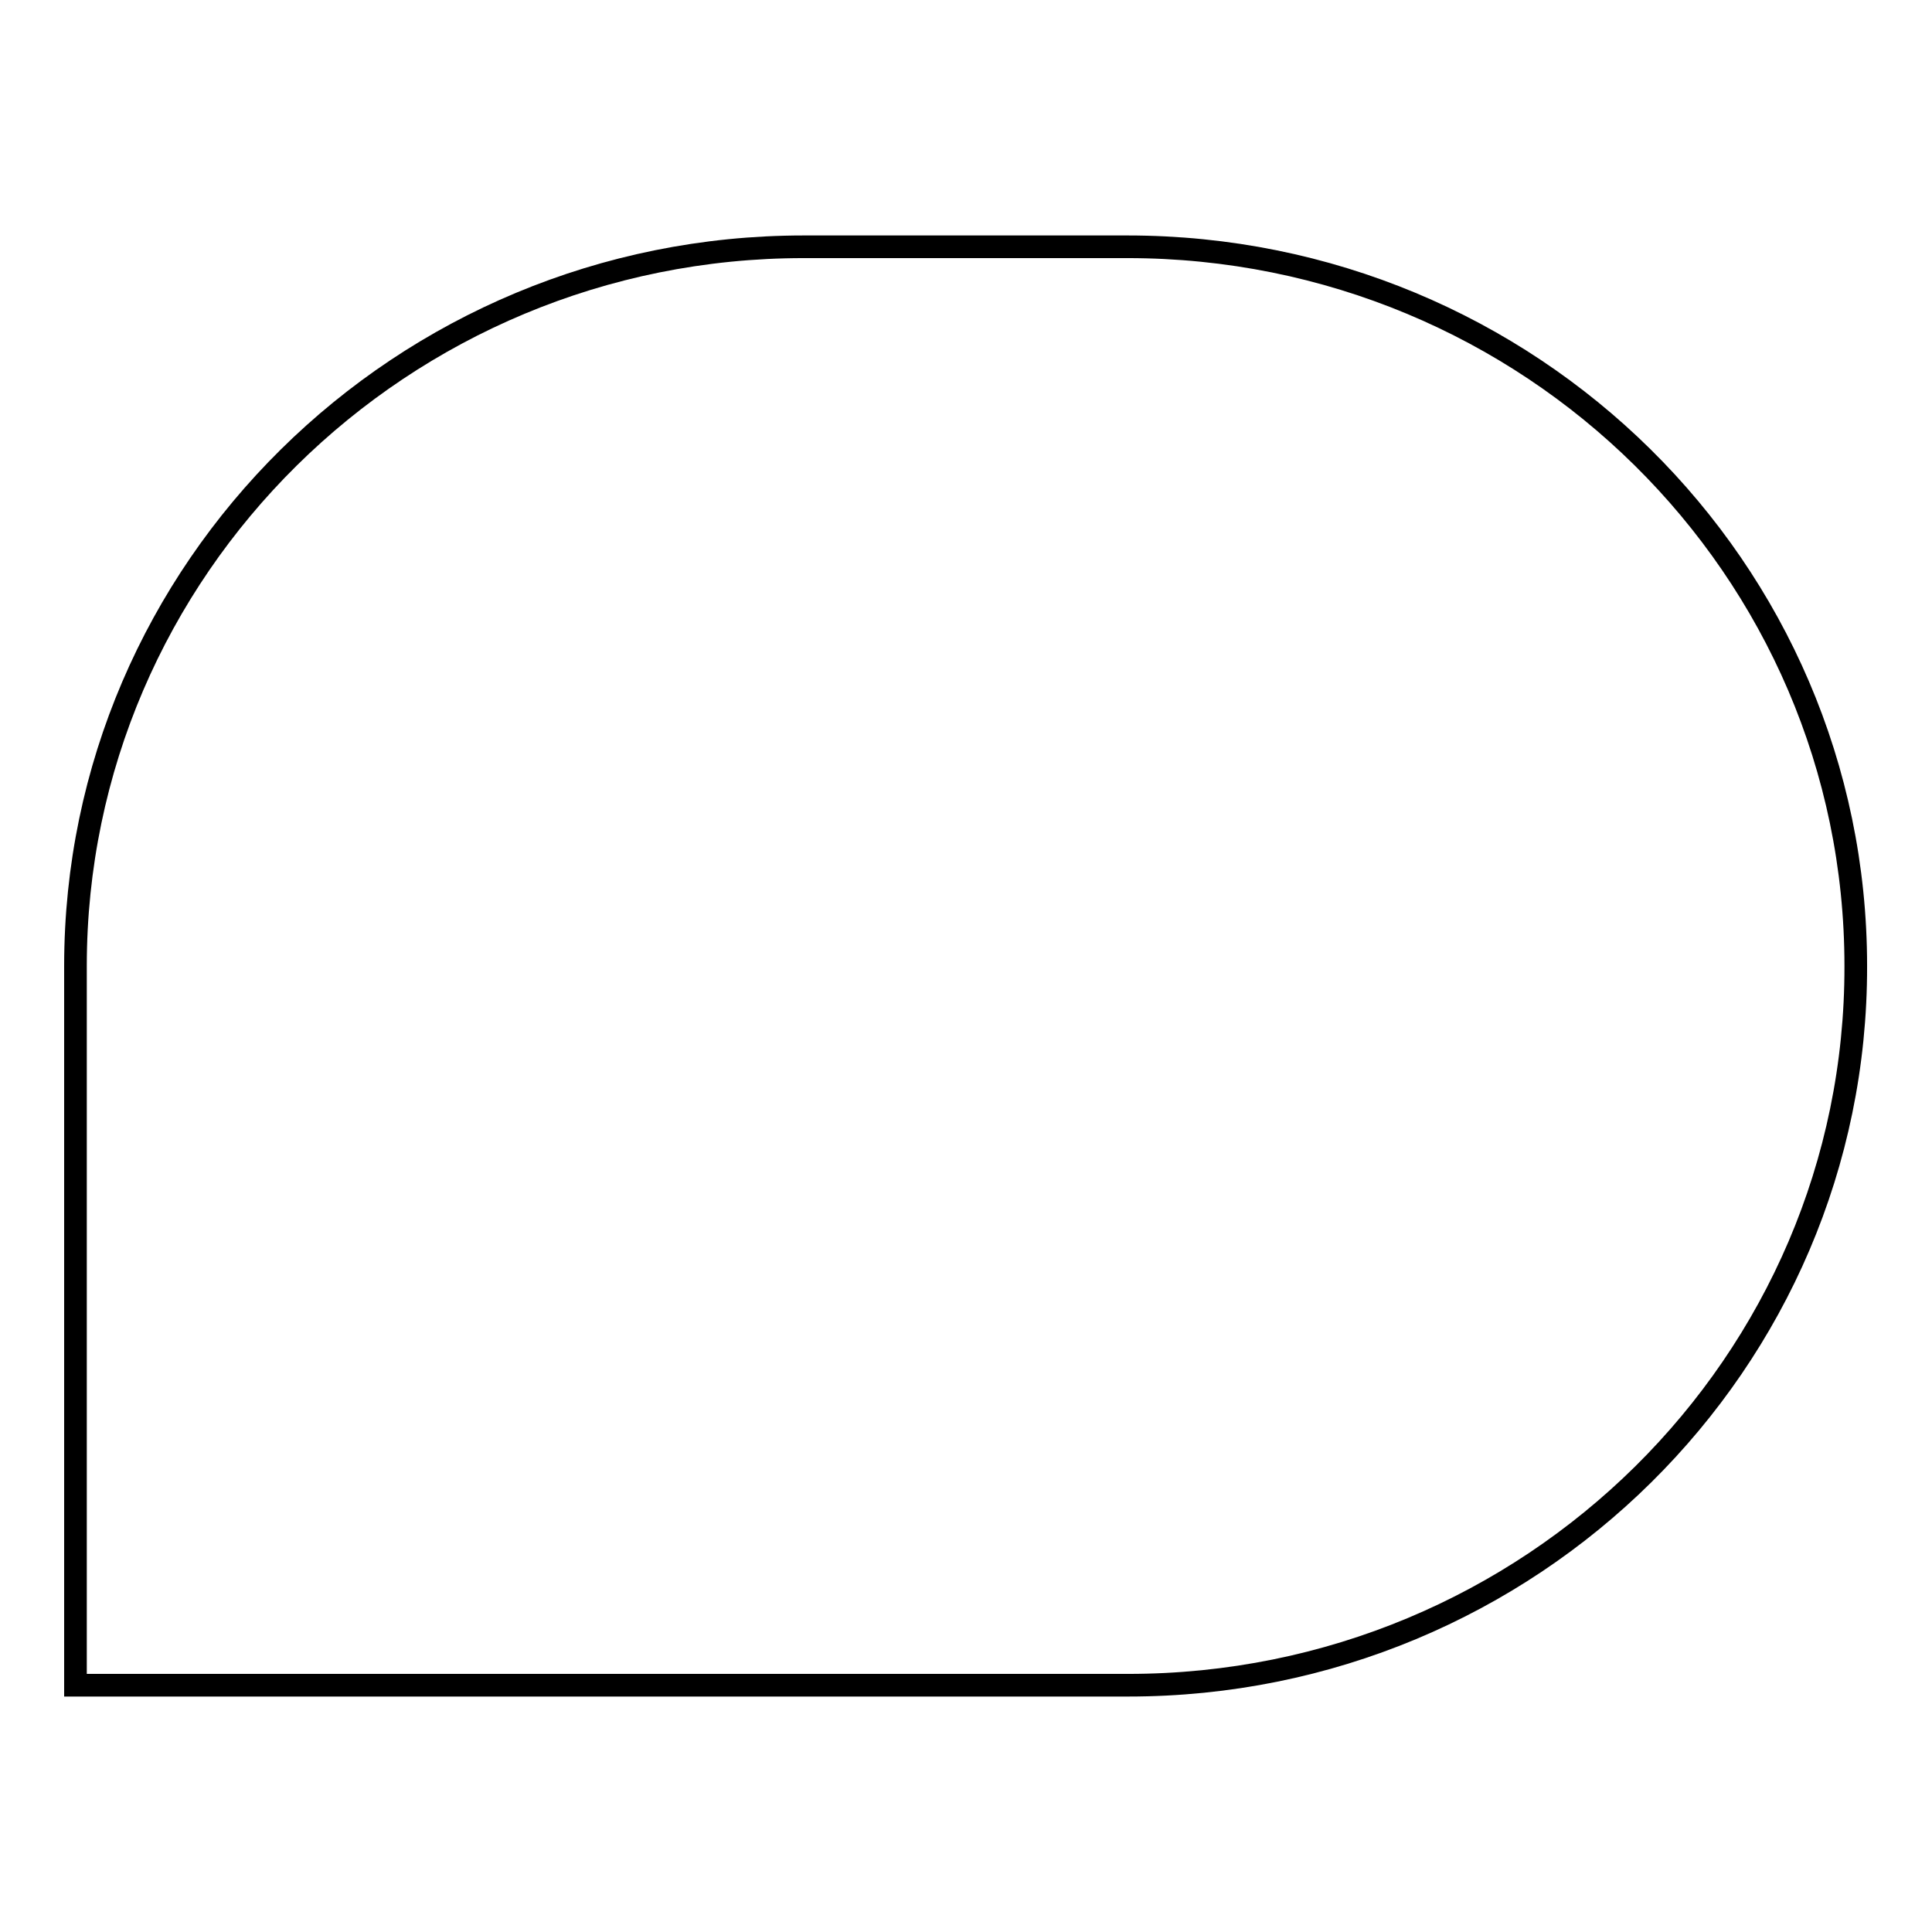 <?xml version="1.0" encoding="utf-8"?>
<!-- Svg Vector Icons : http://www.onlinewebfonts.com/icon -->
<!DOCTYPE svg PUBLIC "-//W3C//DTD SVG 1.1//EN" "http://www.w3.org/Graphics/SVG/1.1/DTD/svg11.dtd">
<svg version="1.1" xmlns="http://www.w3.org/2000/svg" xmlns:xlink="http://www.w3.org/1999/xlink" x="0px" y="0px" viewBox="0 0 256 256" enable-background="new 0 0 256 256" xml:space="preserve">
<g><g><path stroke-width="3" fill-opacity="0" stroke="#000000"  d="M149.5,223.3h-42.9H10V128c0-52.6,43.2-95.3,96.5-95.3h42.9c53.3,0,96.5,42.6,96.5,95.3C246,180.6,202.8,223.3,149.5,223.3z"/></g></g>
</svg>